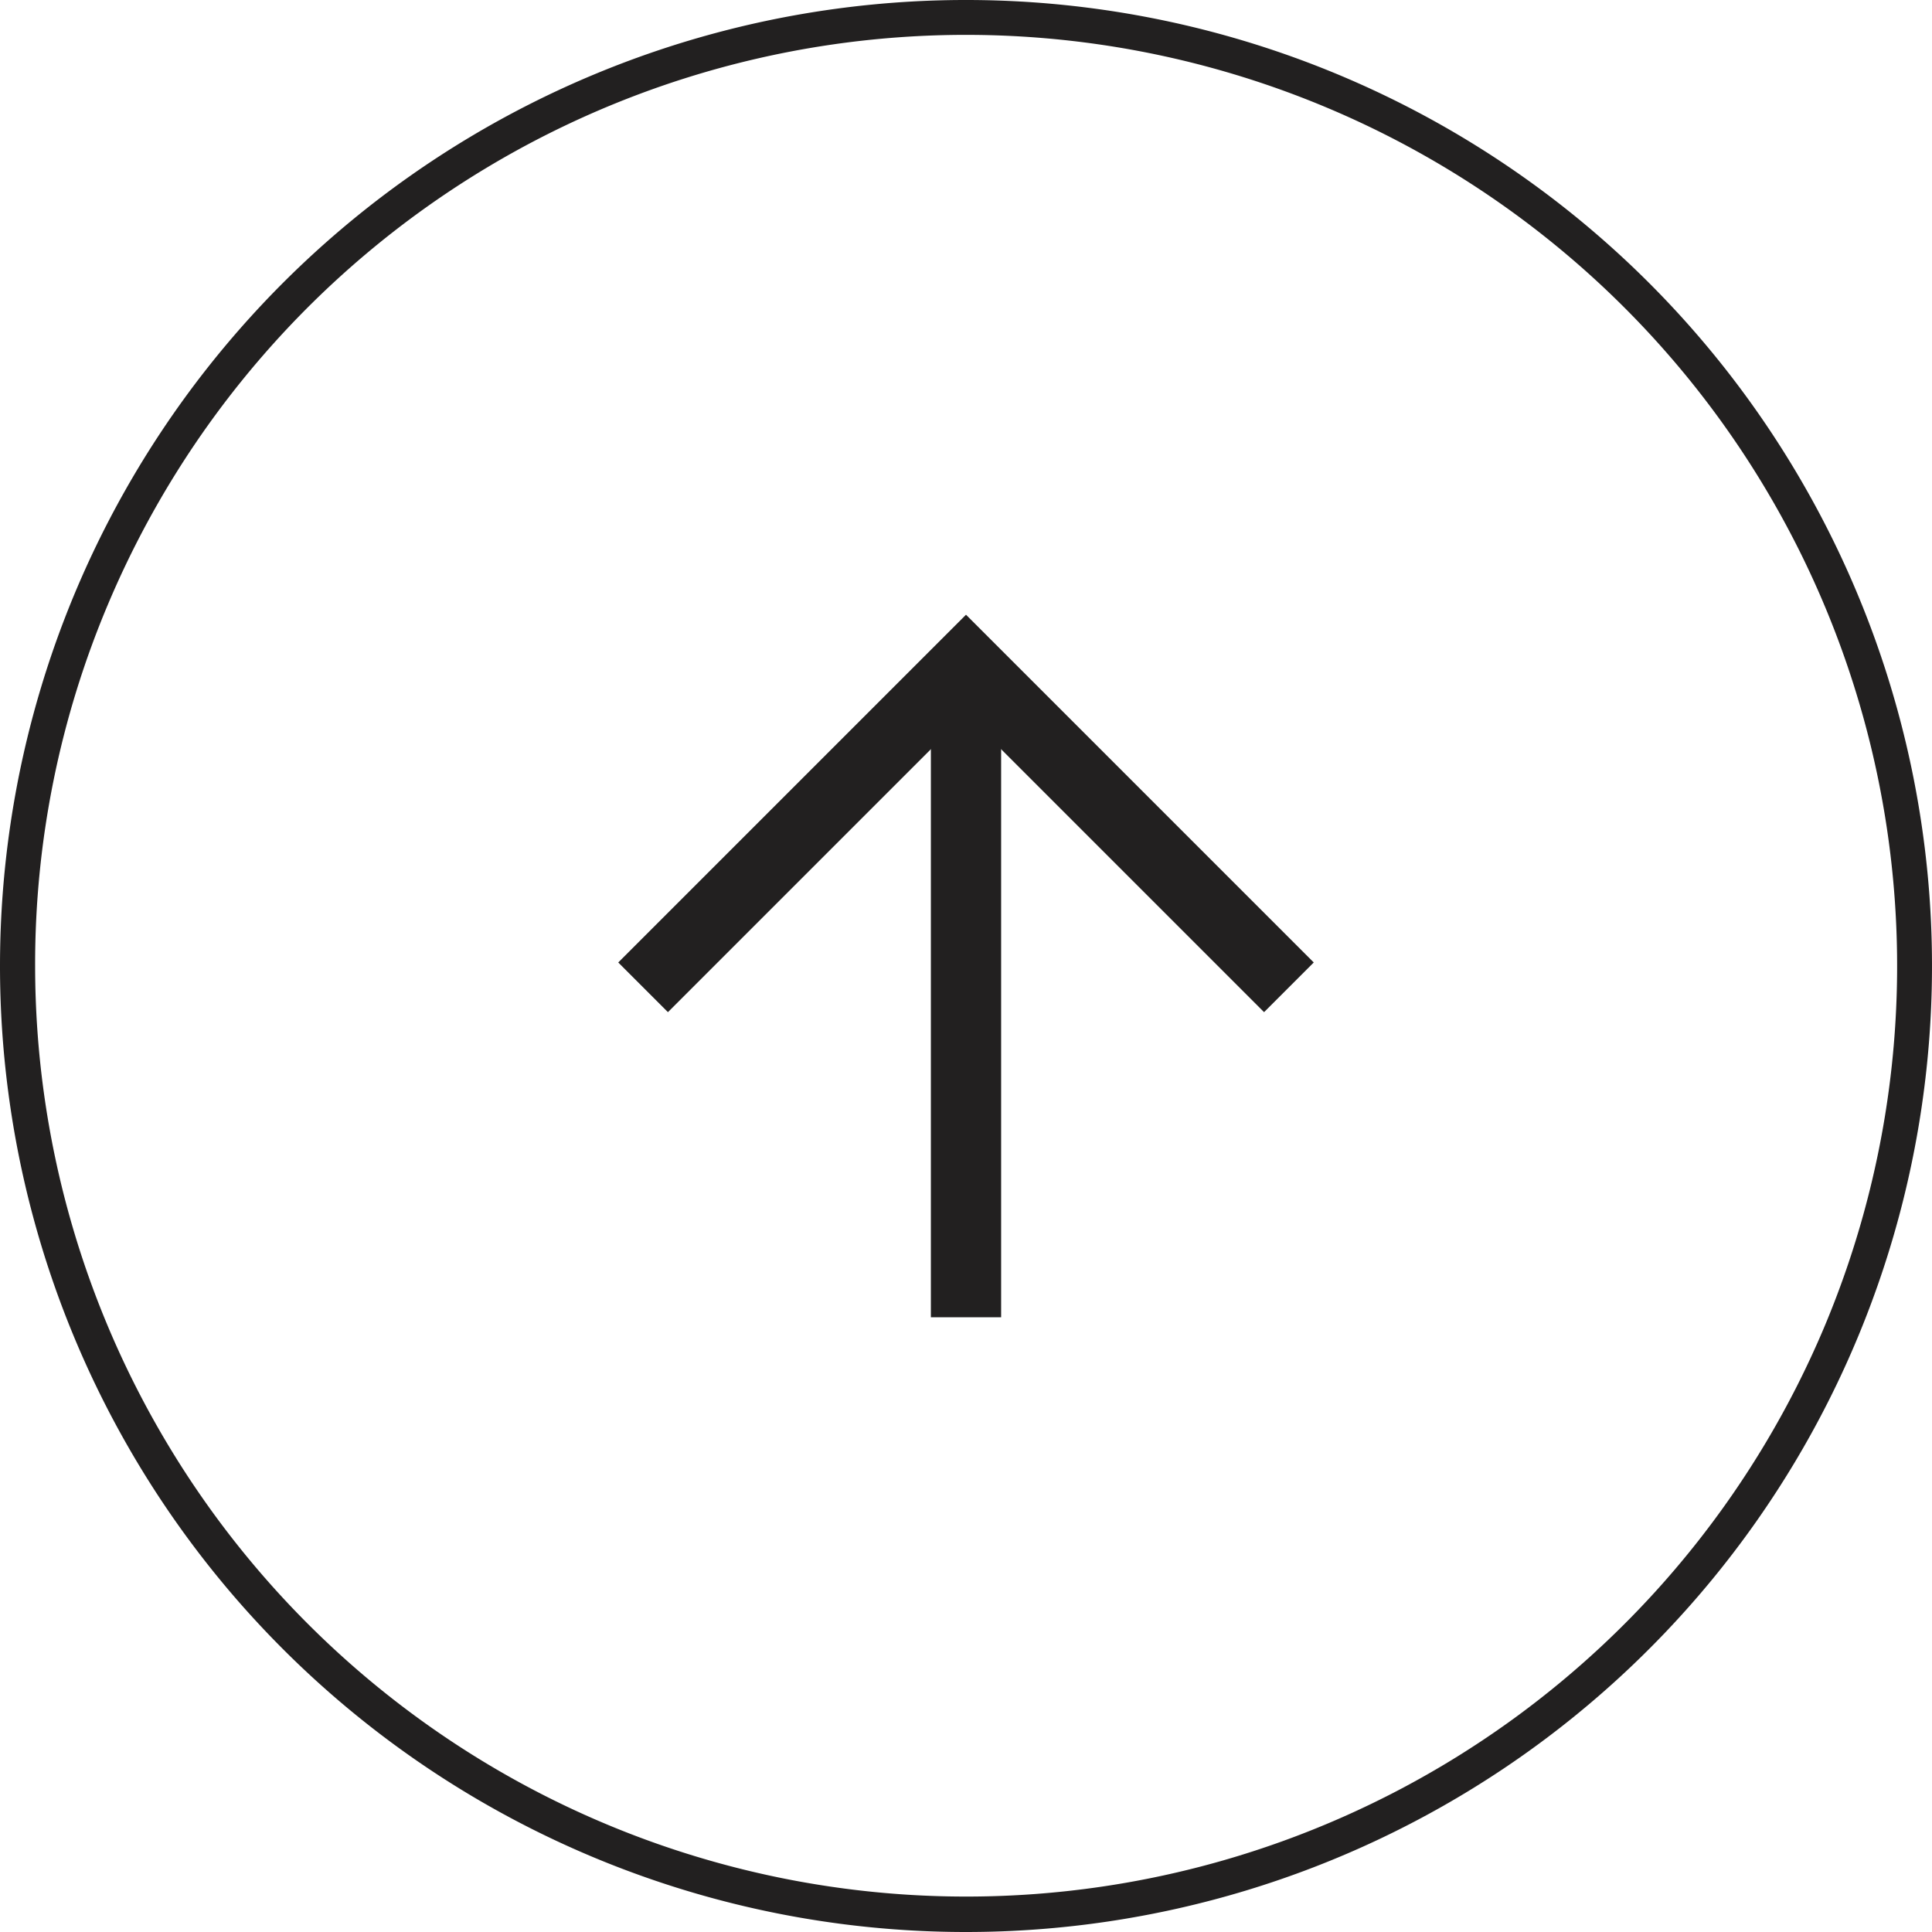 <svg xmlns="http://www.w3.org/2000/svg" width="55" height="55" viewBox="0 0 55 55">
  <g id="グループ_318" data-name="グループ 318" transform="translate(-5127 1507) rotate(-90)">
    <circle id="楕円形_2" data-name="楕円形 2" cx="27.5" cy="27.5" r="27.5" transform="translate(1452 5127)" fill="rgba(255,255,255,0)"/>
    <path id="楕円形_2_-_アウトライン" data-name="楕円形 2 - アウトライン" d="M27.5,1A26.507,26.507,0,0,0,17.185,51.918,26.507,26.507,0,0,0,37.815,3.082,26.333,26.333,0,0,0,27.5,1m0-1A27.5,27.5,0,1,1,0,27.5,27.5,27.5,0,0,1,27.5,0Z" transform="translate(1452 5127)" fill="#222020"/>
    <g id="グループ_18" data-name="グループ 18" transform="translate(1254.5 4978.5)">
      <path id="合体_3" data-name="合体 3" d="M2082,14h-12V12h12V0h2V14Z" transform="translate(-1248.51 1639.711) rotate(-45)" fill="#222020"/>
      <rect id="長方形_74" data-name="長方形 74" width="18" height="2" transform="translate(215 175)" fill="#222020"/>
    </g>
  </g>
</svg>
